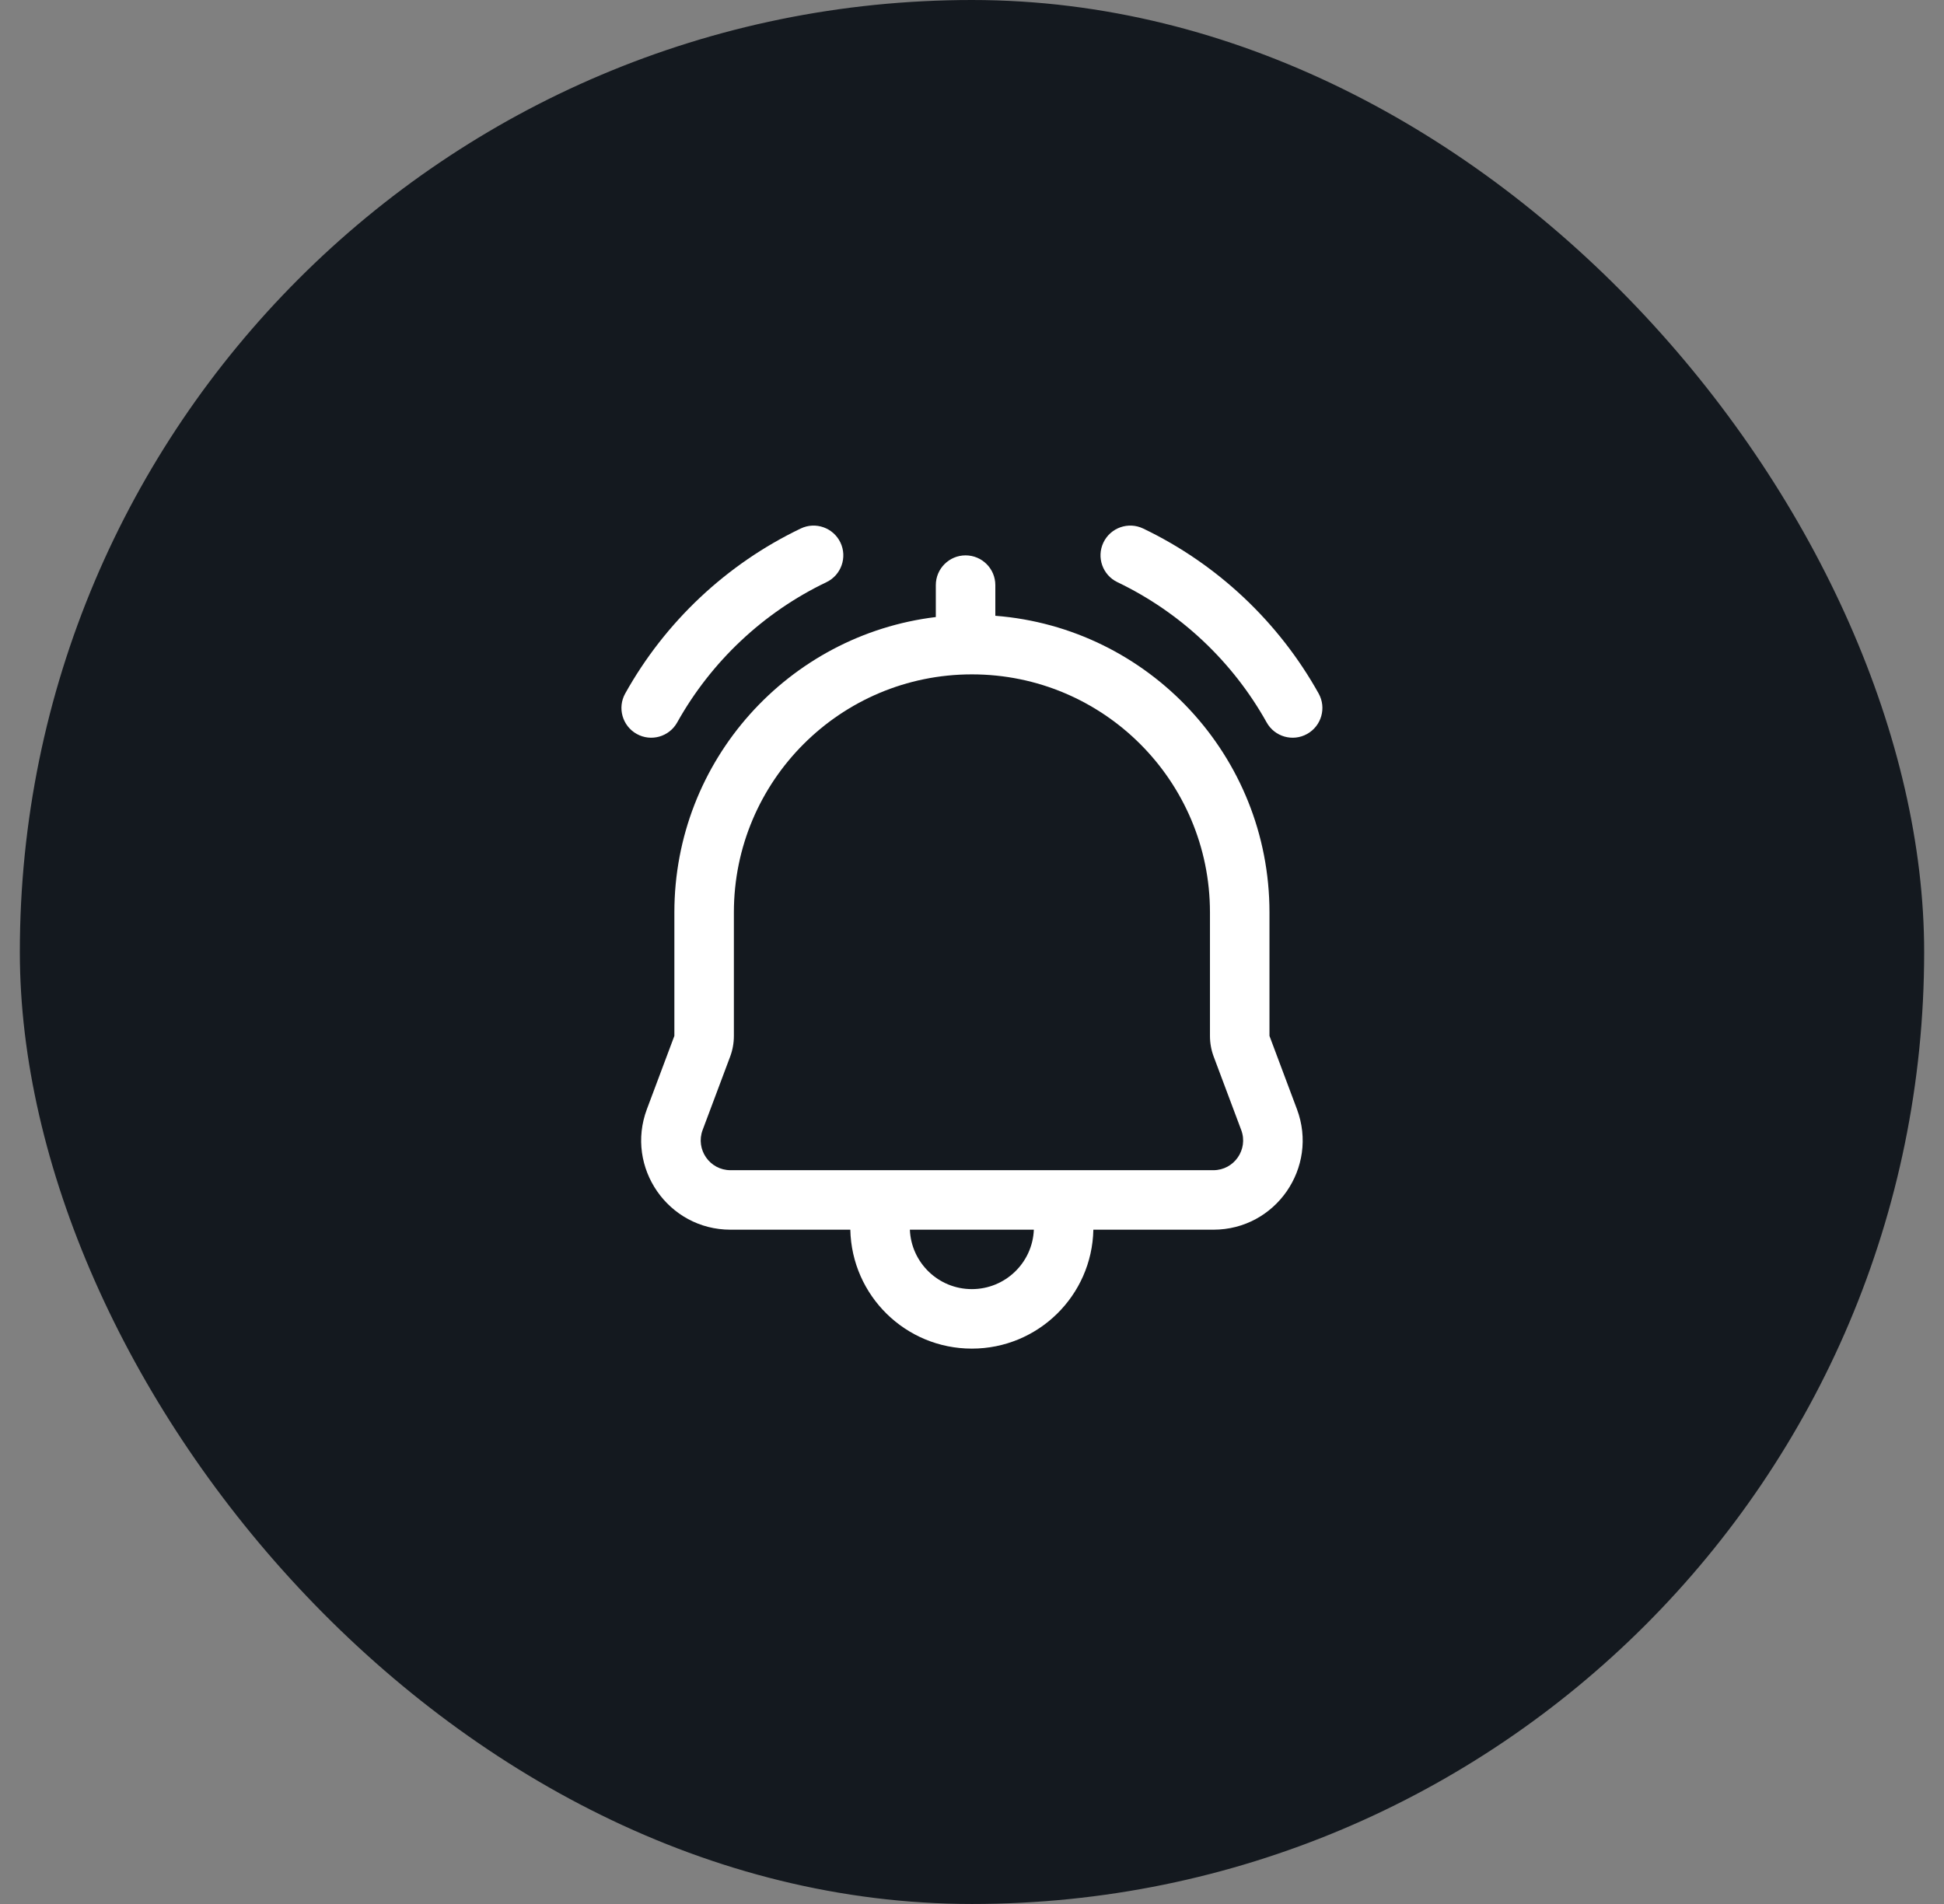 <svg width="49" height="48" viewBox="0 0 49 48" fill="none" xmlns="http://www.w3.org/2000/svg">
<rect x="0" y="0" width="49" height="48" fill="#808080" stroke="none"/>
<rect x="0.5" width="48" height="48" rx="24" fill="#14191F"/>
<path d="M20.831 14.677C21.204 14.498 21.362 14.05 21.183 13.676C21.004 13.303 20.556 13.145 20.183 13.324C18.312 14.22 16.765 15.679 15.759 17.483C15.557 17.844 15.687 18.301 16.049 18.503C16.411 18.705 16.867 18.575 17.069 18.213C17.925 16.68 19.241 15.438 20.831 14.677Z" fill="white"/>
<path d="M28.814 13.324C28.44 13.145 27.992 13.303 27.813 13.676C27.634 14.05 27.792 14.498 28.166 14.677C29.755 15.438 31.072 16.68 31.927 18.213C32.129 18.575 32.586 18.705 32.947 18.503C33.309 18.301 33.439 17.844 33.237 17.483C32.231 15.679 30.684 14.22 28.814 13.324Z" fill="white"/>
<path fill-rule="evenodd" clip-rule="evenodd" d="M24.338 14.001C24.752 14.001 25.088 14.337 25.088 14.751V15.524C28.954 15.825 31.998 19.057 31.998 23.001V26.115L32.69 27.961C33.242 29.432 32.155 31.001 30.584 31.001H27.559C27.525 32.663 26.167 33.999 24.496 33.999C22.826 33.999 21.468 32.663 21.433 31.001H18.413C16.842 31.001 15.754 29.432 16.306 27.961L16.998 26.115V23.001C16.998 19.167 19.875 16.005 23.588 15.556V14.751C23.588 14.337 23.924 14.001 24.338 14.001ZM22.934 31.001C22.968 31.834 23.654 32.499 24.496 32.499C25.339 32.499 26.025 31.834 26.059 31.001H22.934ZM18.498 23.001C18.498 19.687 21.184 17.001 24.498 17.001C27.812 17.001 30.498 19.687 30.498 23.001V26.117C30.498 26.296 30.53 26.473 30.593 26.64L31.286 28.488C31.47 28.978 31.107 29.501 30.584 29.501H18.413C17.889 29.501 17.527 28.978 17.71 28.488L18.403 26.64C18.466 26.473 18.498 26.296 18.498 26.117V23.001Z" fill="white"/>
</svg>

